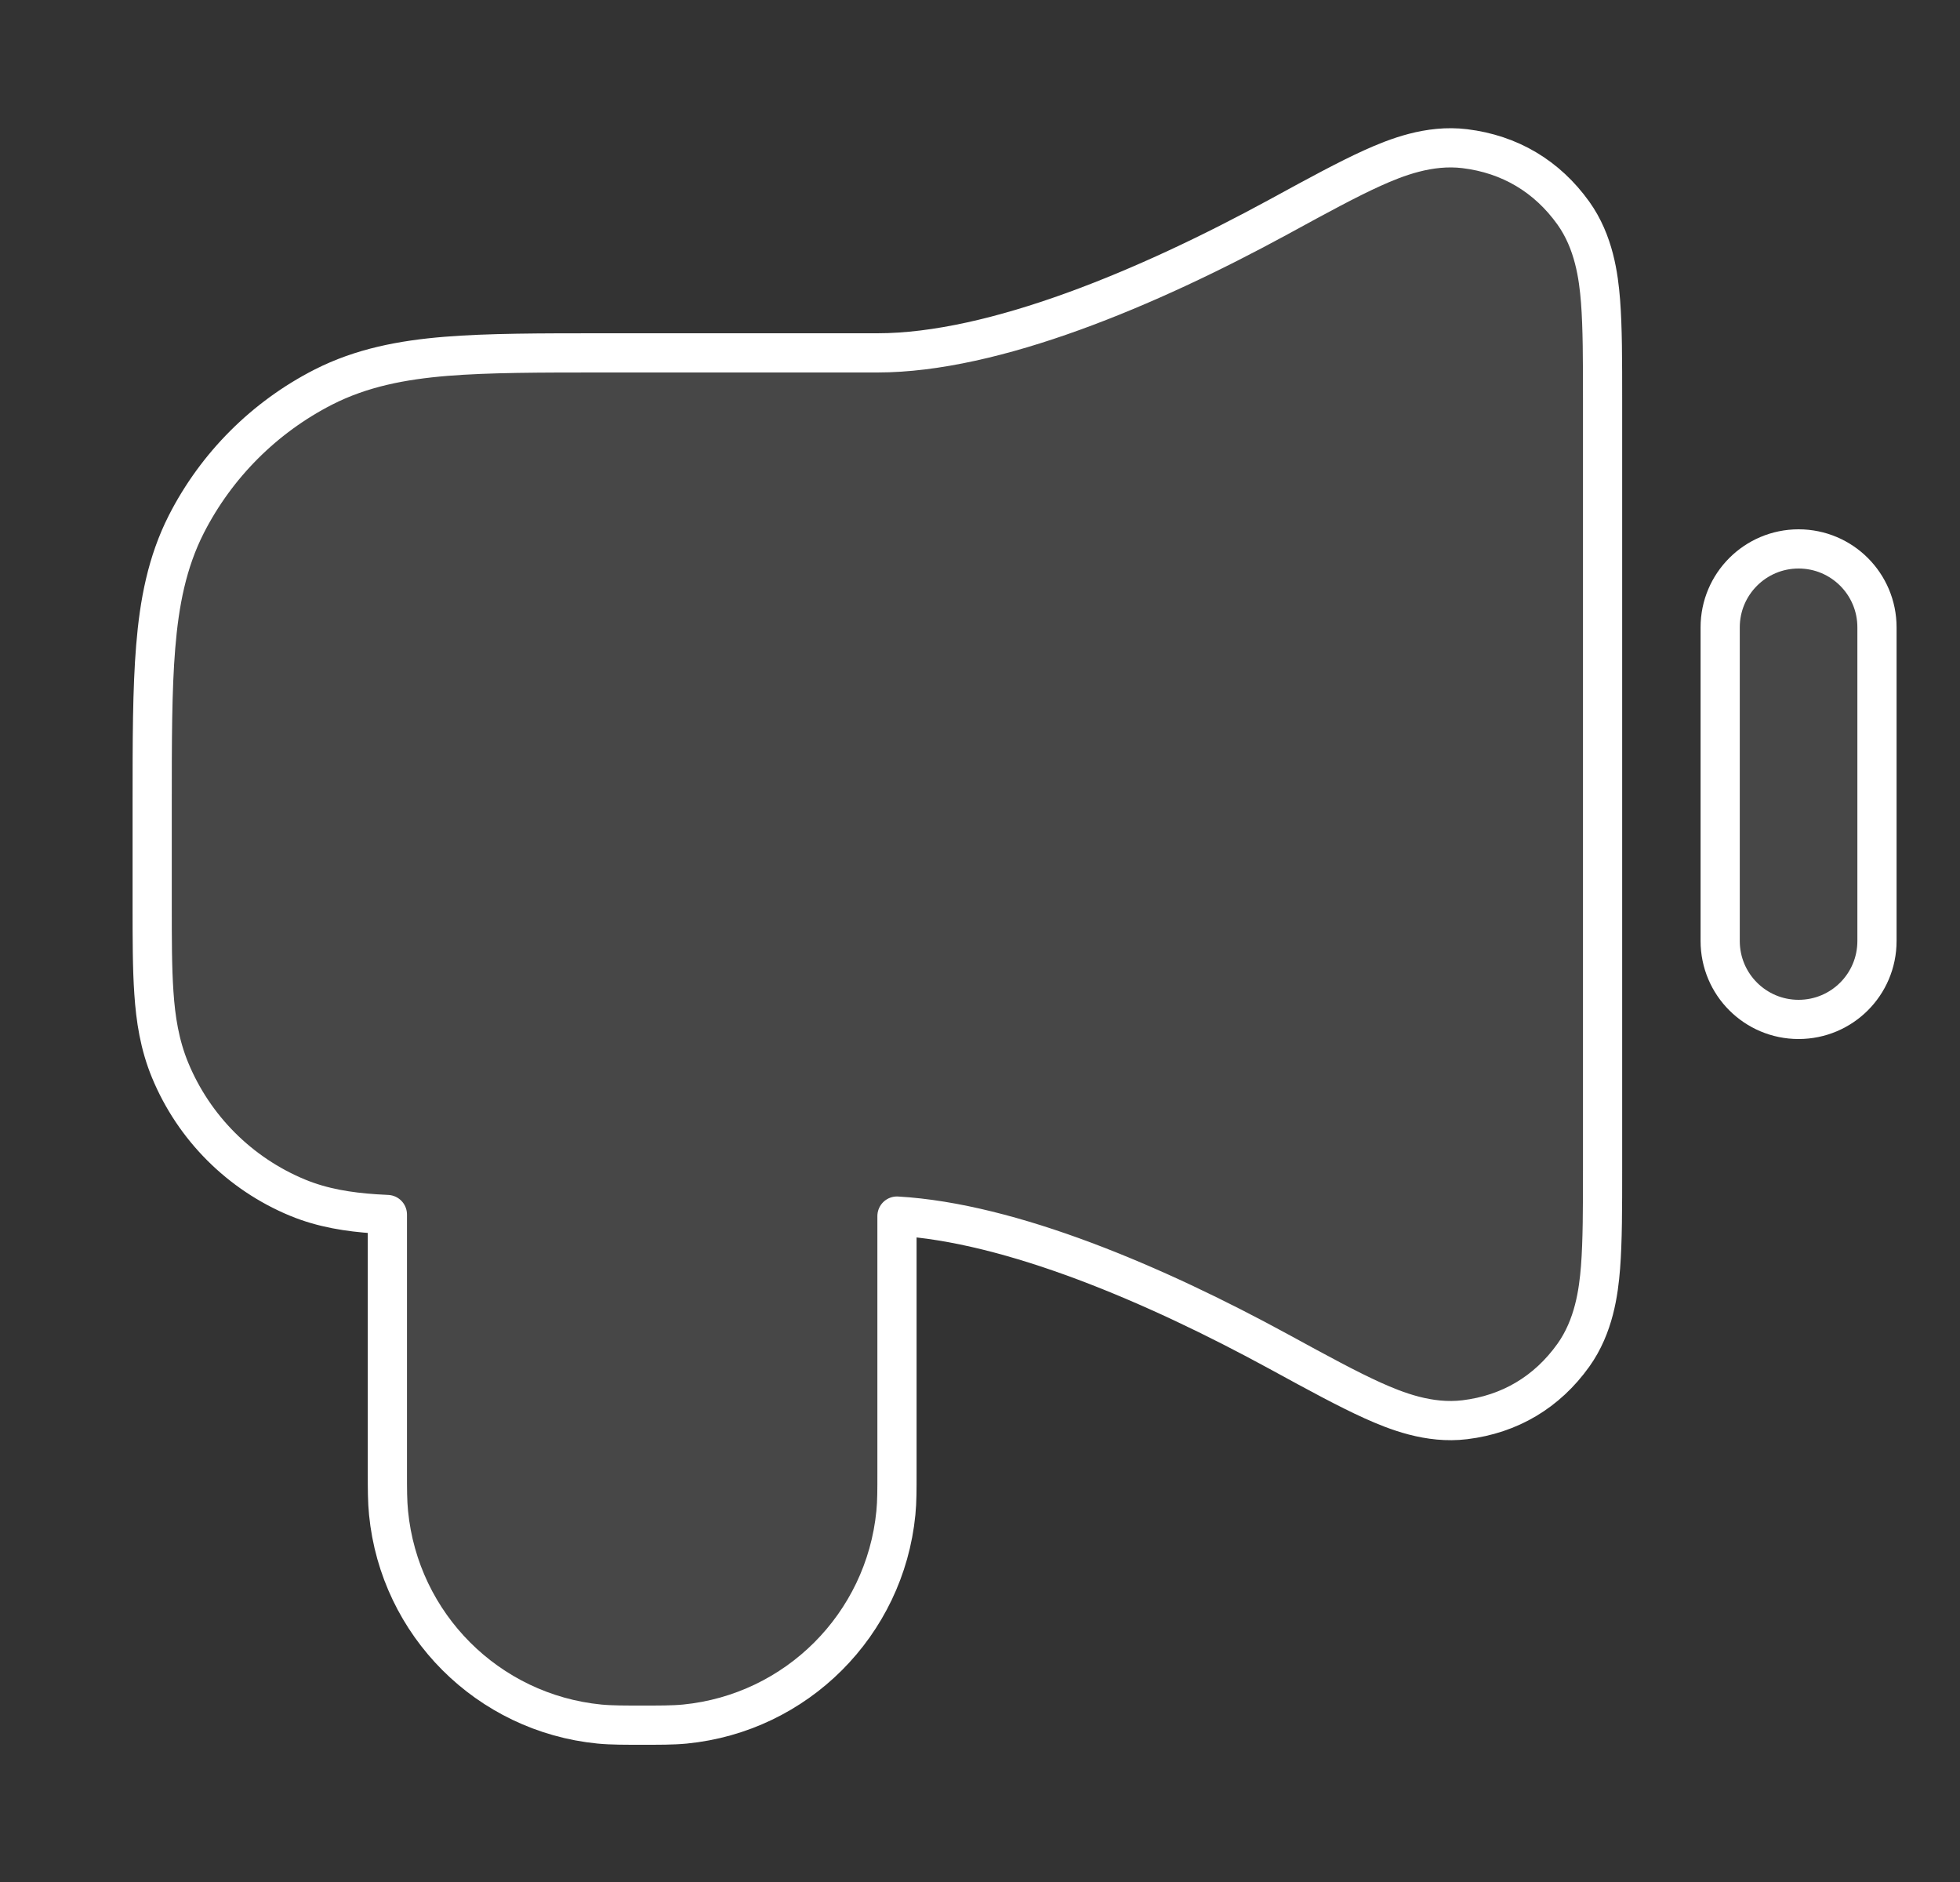<svg width="25" height="24" viewBox="0 0 25 24" fill="none" xmlns="http://www.w3.org/2000/svg">
<rect x="0" y="0" width="25" height="24" fill="#333333" stroke="none"/>
<path fill-rule="evenodd" clip-rule="evenodd" d="M22.941 7C23.494 7 23.941 7.448 23.941 8V12C23.941 12.553 23.494 13 22.941 13C22.389 13 21.941 12.553 21.941 12V8C21.941 7.448 22.389 7 22.941 7Z" fill="white" fill-opacity="0.1"/>
<path fill-rule="evenodd" clip-rule="evenodd" d="M17.508 2.142C17.801 2.01 18.227 1.84 18.684 1.896C19.258 1.966 19.732 2.248 20.068 2.717C20.332 3.086 20.39 3.524 20.415 3.84C20.441 4.174 20.441 4.599 20.441 5.086V14.914C20.441 15.402 20.441 15.827 20.415 16.161C20.39 16.476 20.332 16.914 20.068 17.283C19.732 17.753 19.258 18.035 18.684 18.105C18.227 18.161 17.801 17.991 17.508 17.859C17.191 17.716 16.798 17.502 16.342 17.253L16.307 17.234C14.738 16.379 12.898 15.592 11.441 15.508C11.441 16.602 11.441 17.697 11.441 18.792C11.441 18.983 11.442 19.146 11.427 19.294C11.287 20.719 10.16 21.846 8.735 21.986C8.576 22.001 8.4 22 8.191 22C7.983 22 7.806 22.001 7.647 21.986C6.223 21.846 5.096 20.719 4.956 19.294C4.941 19.146 4.941 18.983 4.941 18.792C4.942 17.691 4.941 16.589 4.941 15.488C4.885 15.485 4.831 15.482 4.779 15.479C4.449 15.456 4.119 15.407 3.793 15.272C3.058 14.967 2.474 14.383 2.17 13.648C2.035 13.322 1.985 12.992 1.963 12.663C1.941 12.349 1.941 11.971 1.941 11.532L1.941 10.259C1.941 9.454 1.941 8.79 1.986 8.248C2.032 7.686 2.13 7.17 2.377 6.684C2.761 5.932 3.373 5.32 4.125 4.936C4.611 4.689 5.127 4.59 5.69 4.544C6.231 4.5 6.895 4.5 7.7 4.5L11.191 4.5C12.682 4.5 14.647 3.671 16.307 2.767L16.342 2.748C16.798 2.499 17.191 2.285 17.508 2.142Z" fill="white" fill-opacity="0.1"/>
<path fill-rule="evenodd" clip-rule="evenodd" d="M22.941 7C23.494 7 23.941 7.448 23.941 8V12C23.941 12.553 23.494 13 22.941 13C22.389 13 21.941 12.553 21.941 12V8C21.941 7.448 22.389 7 22.941 7Z" stroke="white" stroke-width="0.5" stroke-linecap="round" stroke-linejoin="round"/>
<path fill-rule="evenodd" clip-rule="evenodd" d="M17.508 2.142C17.801 2.01 18.227 1.84 18.684 1.896C19.258 1.966 19.732 2.248 20.068 2.717C20.332 3.086 20.39 3.524 20.415 3.84C20.441 4.174 20.441 4.599 20.441 5.086V14.914C20.441 15.402 20.441 15.827 20.415 16.161C20.39 16.476 20.332 16.914 20.068 17.283C19.732 17.753 19.258 18.035 18.684 18.105C18.227 18.161 17.801 17.991 17.508 17.859C17.191 17.716 16.798 17.502 16.342 17.253L16.307 17.234C14.738 16.379 12.898 15.592 11.441 15.508C11.441 16.602 11.441 17.697 11.441 18.792C11.441 18.983 11.442 19.146 11.427 19.294C11.287 20.719 10.16 21.846 8.735 21.986C8.576 22.001 8.4 22 8.191 22C7.983 22 7.806 22.001 7.647 21.986C6.223 21.846 5.096 20.719 4.956 19.294C4.941 19.146 4.941 18.983 4.941 18.792C4.942 17.691 4.941 16.589 4.941 15.488C4.885 15.485 4.831 15.482 4.779 15.479C4.449 15.456 4.119 15.407 3.793 15.272C3.058 14.967 2.474 14.383 2.17 13.648C2.035 13.322 1.985 12.992 1.963 12.663C1.941 12.349 1.941 11.971 1.941 11.532L1.941 10.259C1.941 9.454 1.941 8.79 1.986 8.248C2.032 7.686 2.13 7.17 2.377 6.684C2.761 5.932 3.373 5.32 4.125 4.936C4.611 4.689 5.127 4.59 5.69 4.544C6.231 4.5 6.895 4.5 7.7 4.5L11.191 4.5C12.682 4.5 14.647 3.671 16.307 2.767L16.342 2.748C16.798 2.499 17.191 2.285 17.508 2.142Z" stroke="white" stroke-width="0.5" stroke-linecap="round" stroke-linejoin="round"/>
</svg>
